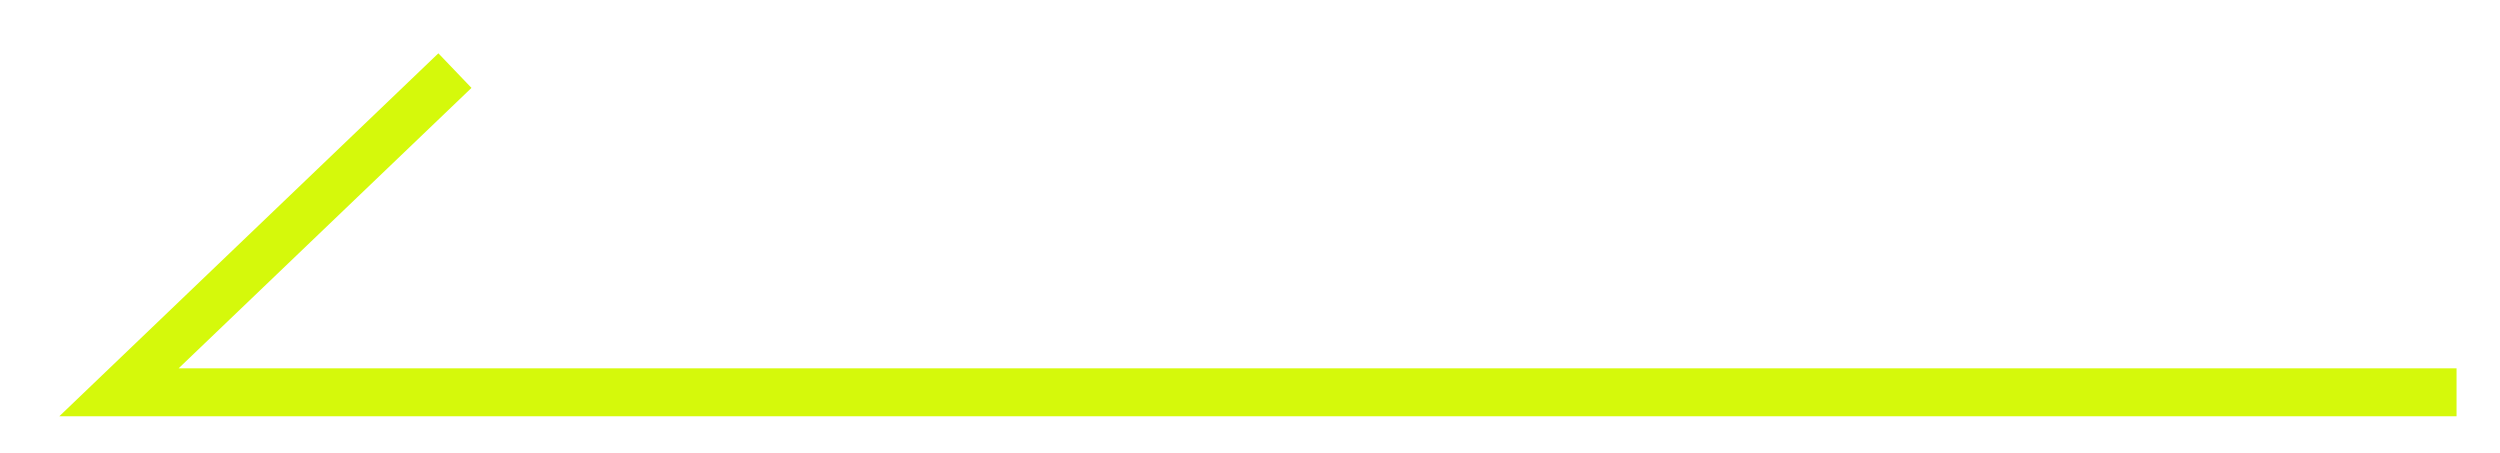 <?xml version="1.0" encoding="iso-8859-1"?>
<!-- Generator: Adobe Illustrator 16.0.0, SVG Export Plug-In . SVG Version: 6.00 Build 0)  -->
<!DOCTYPE svg PUBLIC "-//W3C//DTD SVG 1.1//EN" "http://www.w3.org/Graphics/SVG/1.1/DTD/svg11.dtd">
<svg version="1.1" id="Layer_2" xmlns="http://www.w3.org/2000/svg" xmlns:xlink="http://www.w3.org/1999/xlink" x="0px" y="0px"
	 width="191.167px" height="34.667px" viewBox="0 0 191.167 34.667" style="enable-background:new 0 0 191.167 34.667;"
	 xml:space="preserve">
<polygon style="fill:#D5F90B;" points="4.537,31.829 187.845,31.829 187.845,28.167 13.656,28.167 36.053,6.722 33.521,4.077 "/>
</svg>
